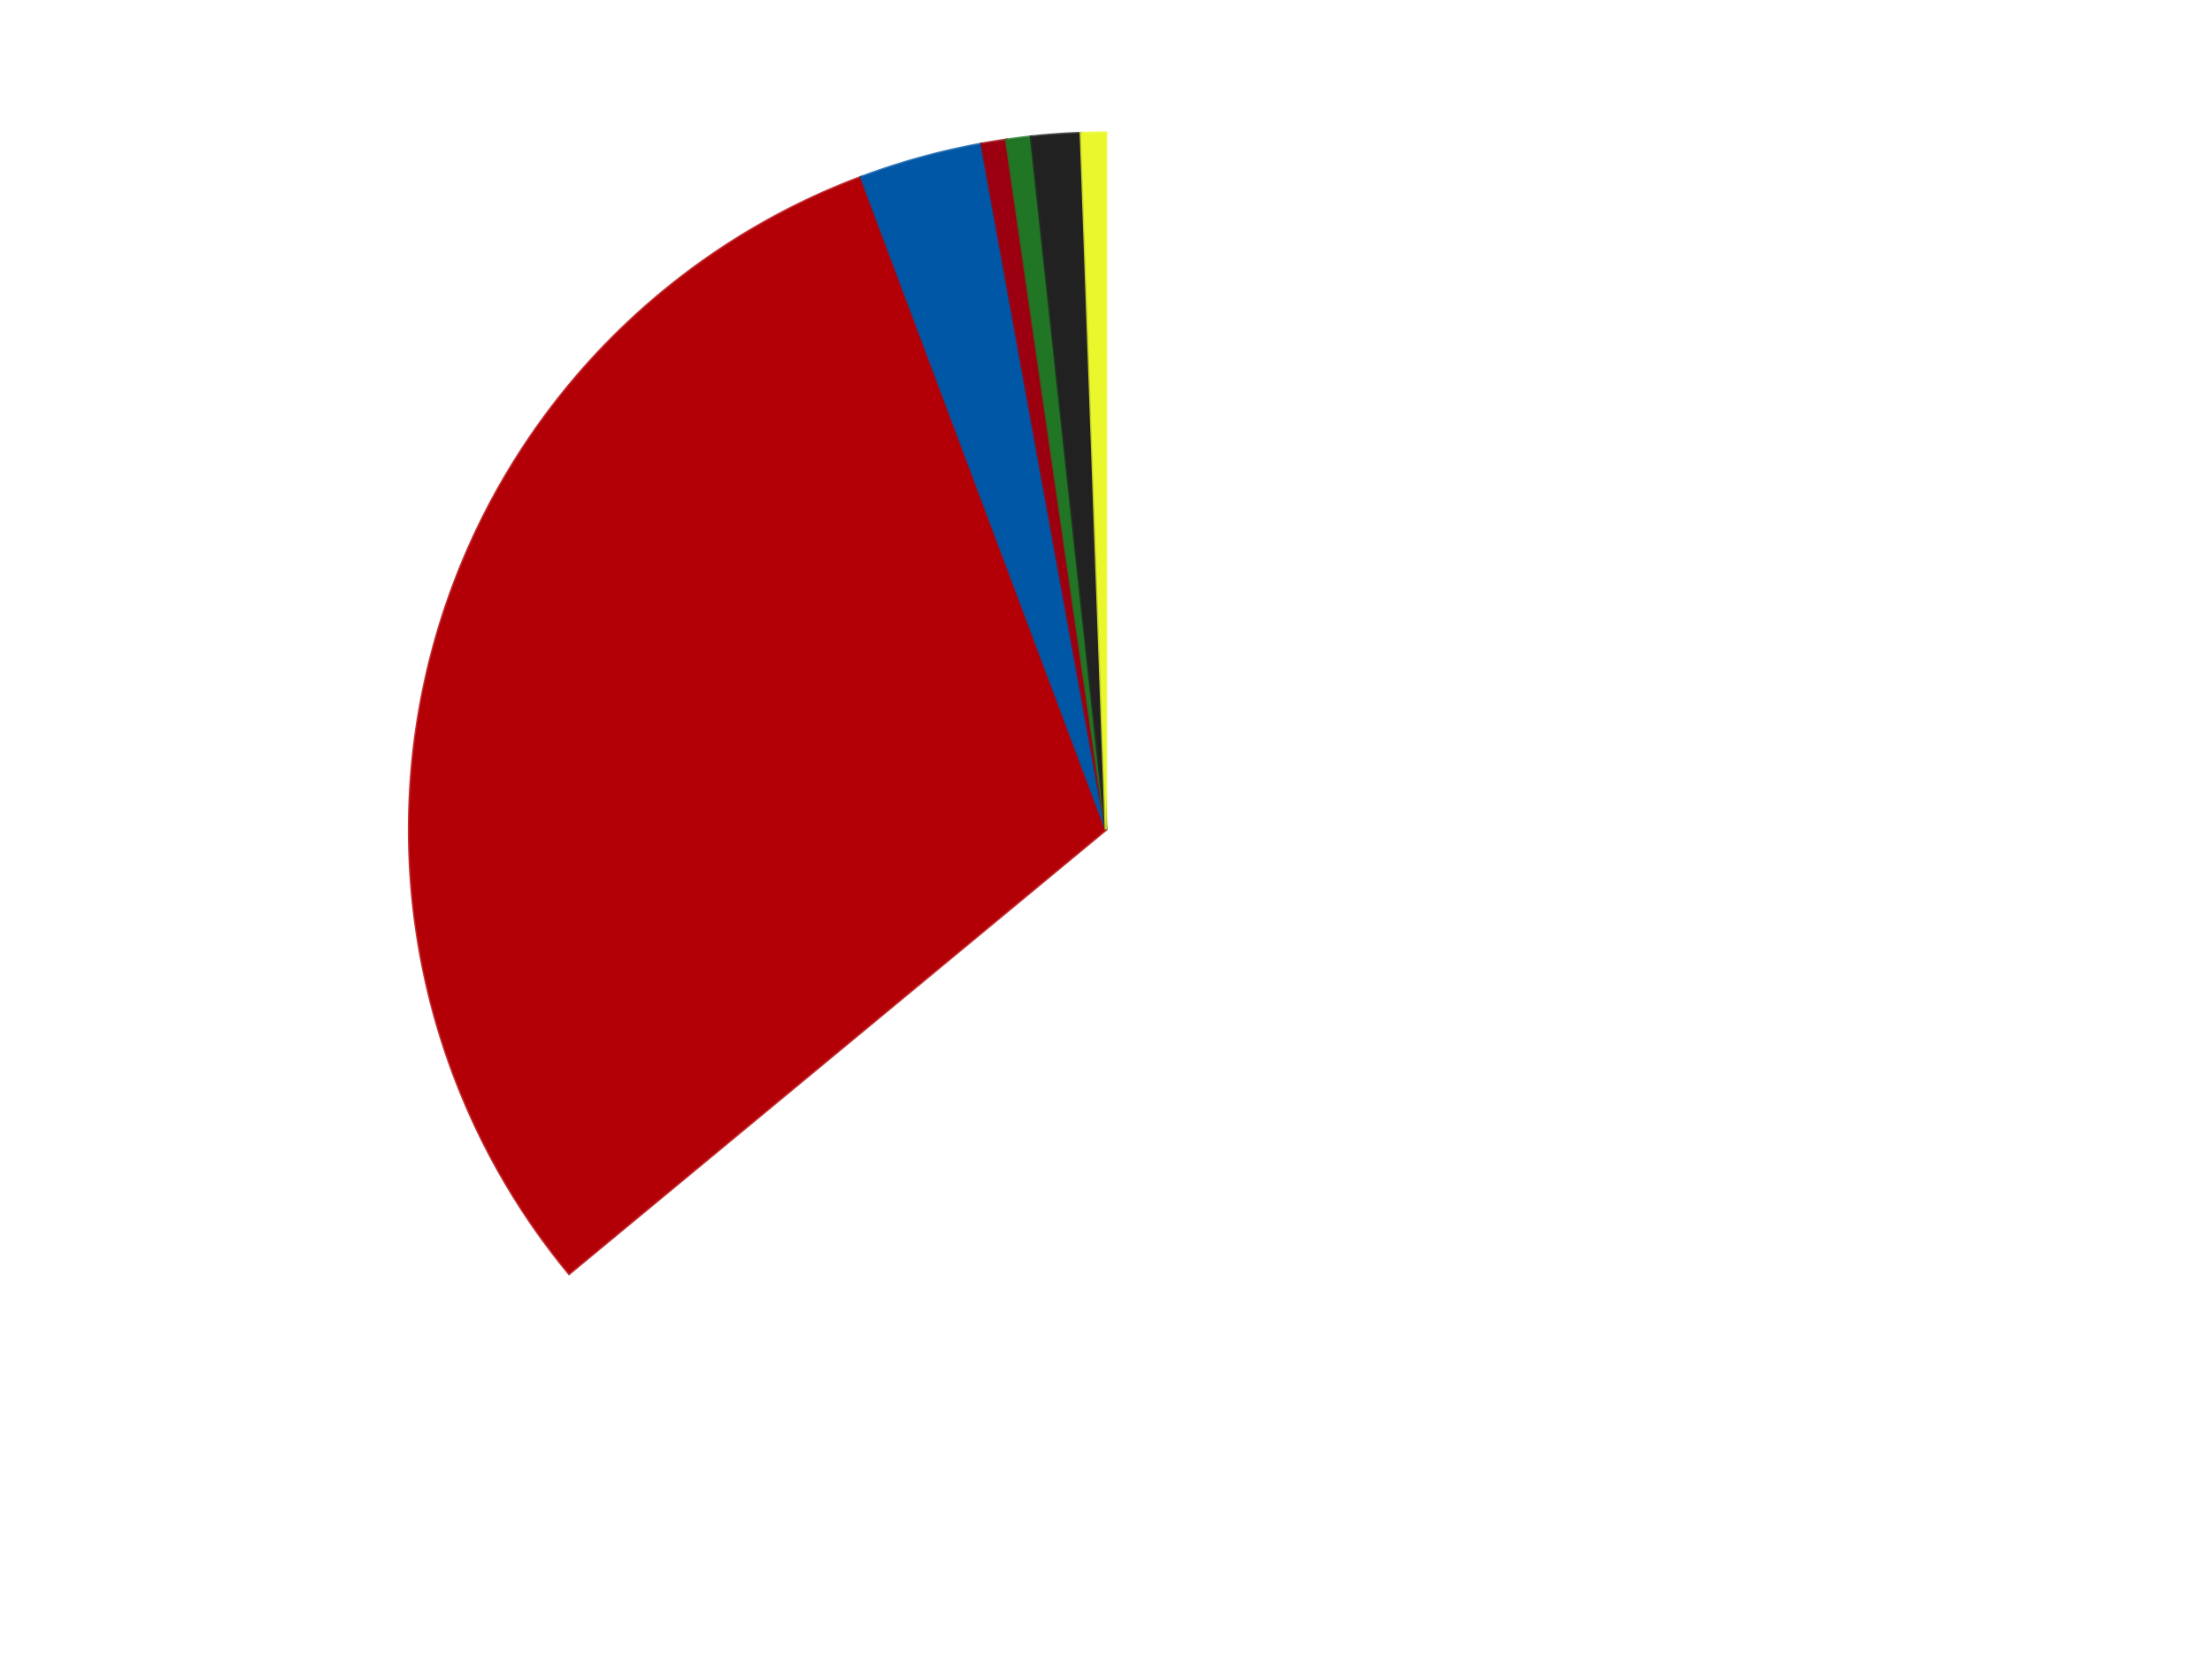 <?xml version='1.0' encoding='utf-8'?>
<svg xmlns="http://www.w3.org/2000/svg" xmlns:xlink="http://www.w3.org/1999/xlink" id="chart-c855cd3f-f609-4a44-b059-c0a5ce9ef586" class="pygal-chart" viewBox="0 0 800 600"><!--Generated with pygal 3.0.4 (lxml) ©Kozea 2012-2016 on 2024-07-06--><!--http://pygal.org--><!--http://github.com/Kozea/pygal--><defs><style type="text/css">#chart-c855cd3f-f609-4a44-b059-c0a5ce9ef586{-webkit-user-select:none;-webkit-font-smoothing:antialiased;font-family:Consolas,"Liberation Mono",Menlo,Courier,monospace}#chart-c855cd3f-f609-4a44-b059-c0a5ce9ef586 .title{font-family:Consolas,"Liberation Mono",Menlo,Courier,monospace;font-size:16px}#chart-c855cd3f-f609-4a44-b059-c0a5ce9ef586 .legends .legend text{font-family:Consolas,"Liberation Mono",Menlo,Courier,monospace;font-size:14px}#chart-c855cd3f-f609-4a44-b059-c0a5ce9ef586 .axis text{font-family:Consolas,"Liberation Mono",Menlo,Courier,monospace;font-size:10px}#chart-c855cd3f-f609-4a44-b059-c0a5ce9ef586 .axis text.major{font-family:Consolas,"Liberation Mono",Menlo,Courier,monospace;font-size:10px}#chart-c855cd3f-f609-4a44-b059-c0a5ce9ef586 .text-overlay text.value{font-family:Consolas,"Liberation Mono",Menlo,Courier,monospace;font-size:16px}#chart-c855cd3f-f609-4a44-b059-c0a5ce9ef586 .text-overlay text.label{font-family:Consolas,"Liberation Mono",Menlo,Courier,monospace;font-size:10px}#chart-c855cd3f-f609-4a44-b059-c0a5ce9ef586 .tooltip{font-family:Consolas,"Liberation Mono",Menlo,Courier,monospace;font-size:14px}#chart-c855cd3f-f609-4a44-b059-c0a5ce9ef586 text.no_data{font-family:Consolas,"Liberation Mono",Menlo,Courier,monospace;font-size:64px}
#chart-c855cd3f-f609-4a44-b059-c0a5ce9ef586{background-color:transparent}#chart-c855cd3f-f609-4a44-b059-c0a5ce9ef586 path,#chart-c855cd3f-f609-4a44-b059-c0a5ce9ef586 line,#chart-c855cd3f-f609-4a44-b059-c0a5ce9ef586 rect,#chart-c855cd3f-f609-4a44-b059-c0a5ce9ef586 circle{-webkit-transition:150ms;-moz-transition:150ms;transition:150ms}#chart-c855cd3f-f609-4a44-b059-c0a5ce9ef586 .graph &gt; .background{fill:transparent}#chart-c855cd3f-f609-4a44-b059-c0a5ce9ef586 .plot &gt; .background{fill:transparent}#chart-c855cd3f-f609-4a44-b059-c0a5ce9ef586 .graph{fill:rgba(0,0,0,.87)}#chart-c855cd3f-f609-4a44-b059-c0a5ce9ef586 text.no_data{fill:rgba(0,0,0,1)}#chart-c855cd3f-f609-4a44-b059-c0a5ce9ef586 .title{fill:rgba(0,0,0,1)}#chart-c855cd3f-f609-4a44-b059-c0a5ce9ef586 .legends .legend text{fill:rgba(0,0,0,.87)}#chart-c855cd3f-f609-4a44-b059-c0a5ce9ef586 .legends .legend:hover text{fill:rgba(0,0,0,1)}#chart-c855cd3f-f609-4a44-b059-c0a5ce9ef586 .axis .line{stroke:rgba(0,0,0,1)}#chart-c855cd3f-f609-4a44-b059-c0a5ce9ef586 .axis .guide.line{stroke:rgba(0,0,0,.54)}#chart-c855cd3f-f609-4a44-b059-c0a5ce9ef586 .axis .major.line{stroke:rgba(0,0,0,.87)}#chart-c855cd3f-f609-4a44-b059-c0a5ce9ef586 .axis text.major{fill:rgba(0,0,0,1)}#chart-c855cd3f-f609-4a44-b059-c0a5ce9ef586 .axis.y .guides:hover .guide.line,#chart-c855cd3f-f609-4a44-b059-c0a5ce9ef586 .line-graph .axis.x .guides:hover .guide.line,#chart-c855cd3f-f609-4a44-b059-c0a5ce9ef586 .stackedline-graph .axis.x .guides:hover .guide.line,#chart-c855cd3f-f609-4a44-b059-c0a5ce9ef586 .xy-graph .axis.x .guides:hover .guide.line{stroke:rgba(0,0,0,1)}#chart-c855cd3f-f609-4a44-b059-c0a5ce9ef586 .axis .guides:hover text{fill:rgba(0,0,0,1)}#chart-c855cd3f-f609-4a44-b059-c0a5ce9ef586 .reactive{fill-opacity:1.0;stroke-opacity:.8;stroke-width:1}#chart-c855cd3f-f609-4a44-b059-c0a5ce9ef586 .ci{stroke:rgba(0,0,0,.87)}#chart-c855cd3f-f609-4a44-b059-c0a5ce9ef586 .reactive.active,#chart-c855cd3f-f609-4a44-b059-c0a5ce9ef586 .active .reactive{fill-opacity:0.6;stroke-opacity:.9;stroke-width:4}#chart-c855cd3f-f609-4a44-b059-c0a5ce9ef586 .ci .reactive.active{stroke-width:1.5}#chart-c855cd3f-f609-4a44-b059-c0a5ce9ef586 .series text{fill:rgba(0,0,0,1)}#chart-c855cd3f-f609-4a44-b059-c0a5ce9ef586 .tooltip rect{fill:transparent;stroke:rgba(0,0,0,1);-webkit-transition:opacity 150ms;-moz-transition:opacity 150ms;transition:opacity 150ms}#chart-c855cd3f-f609-4a44-b059-c0a5ce9ef586 .tooltip .label{fill:rgba(0,0,0,.87)}#chart-c855cd3f-f609-4a44-b059-c0a5ce9ef586 .tooltip .label{fill:rgba(0,0,0,.87)}#chart-c855cd3f-f609-4a44-b059-c0a5ce9ef586 .tooltip .legend{font-size:.8em;fill:rgba(0,0,0,.54)}#chart-c855cd3f-f609-4a44-b059-c0a5ce9ef586 .tooltip .x_label{font-size:.6em;fill:rgba(0,0,0,1)}#chart-c855cd3f-f609-4a44-b059-c0a5ce9ef586 .tooltip .xlink{font-size:.5em;text-decoration:underline}#chart-c855cd3f-f609-4a44-b059-c0a5ce9ef586 .tooltip .value{font-size:1.5em}#chart-c855cd3f-f609-4a44-b059-c0a5ce9ef586 .bound{font-size:.5em}#chart-c855cd3f-f609-4a44-b059-c0a5ce9ef586 .max-value{font-size:.75em;fill:rgba(0,0,0,.54)}#chart-c855cd3f-f609-4a44-b059-c0a5ce9ef586 .map-element{fill:transparent;stroke:rgba(0,0,0,.54) !important}#chart-c855cd3f-f609-4a44-b059-c0a5ce9ef586 .map-element .reactive{fill-opacity:inherit;stroke-opacity:inherit}#chart-c855cd3f-f609-4a44-b059-c0a5ce9ef586 .color-0,#chart-c855cd3f-f609-4a44-b059-c0a5ce9ef586 .color-0 a:visited{stroke:#F44336;fill:#F44336}#chart-c855cd3f-f609-4a44-b059-c0a5ce9ef586 .color-1,#chart-c855cd3f-f609-4a44-b059-c0a5ce9ef586 .color-1 a:visited{stroke:#3F51B5;fill:#3F51B5}#chart-c855cd3f-f609-4a44-b059-c0a5ce9ef586 .color-2,#chart-c855cd3f-f609-4a44-b059-c0a5ce9ef586 .color-2 a:visited{stroke:#009688;fill:#009688}#chart-c855cd3f-f609-4a44-b059-c0a5ce9ef586 .color-3,#chart-c855cd3f-f609-4a44-b059-c0a5ce9ef586 .color-3 a:visited{stroke:#FFC107;fill:#FFC107}#chart-c855cd3f-f609-4a44-b059-c0a5ce9ef586 .color-4,#chart-c855cd3f-f609-4a44-b059-c0a5ce9ef586 .color-4 a:visited{stroke:#FF5722;fill:#FF5722}#chart-c855cd3f-f609-4a44-b059-c0a5ce9ef586 .color-5,#chart-c855cd3f-f609-4a44-b059-c0a5ce9ef586 .color-5 a:visited{stroke:#9C27B0;fill:#9C27B0}#chart-c855cd3f-f609-4a44-b059-c0a5ce9ef586 .color-6,#chart-c855cd3f-f609-4a44-b059-c0a5ce9ef586 .color-6 a:visited{stroke:#03A9F4;fill:#03A9F4}#chart-c855cd3f-f609-4a44-b059-c0a5ce9ef586 .text-overlay .color-0 text{fill:black}#chart-c855cd3f-f609-4a44-b059-c0a5ce9ef586 .text-overlay .color-1 text{fill:black}#chart-c855cd3f-f609-4a44-b059-c0a5ce9ef586 .text-overlay .color-2 text{fill:black}#chart-c855cd3f-f609-4a44-b059-c0a5ce9ef586 .text-overlay .color-3 text{fill:black}#chart-c855cd3f-f609-4a44-b059-c0a5ce9ef586 .text-overlay .color-4 text{fill:black}#chart-c855cd3f-f609-4a44-b059-c0a5ce9ef586 .text-overlay .color-5 text{fill:black}#chart-c855cd3f-f609-4a44-b059-c0a5ce9ef586 .text-overlay .color-6 text{fill:black}
#chart-c855cd3f-f609-4a44-b059-c0a5ce9ef586 text.no_data{text-anchor:middle}#chart-c855cd3f-f609-4a44-b059-c0a5ce9ef586 .guide.line{fill:none}#chart-c855cd3f-f609-4a44-b059-c0a5ce9ef586 .centered{text-anchor:middle}#chart-c855cd3f-f609-4a44-b059-c0a5ce9ef586 .title{text-anchor:middle}#chart-c855cd3f-f609-4a44-b059-c0a5ce9ef586 .legends .legend text{fill-opacity:1}#chart-c855cd3f-f609-4a44-b059-c0a5ce9ef586 .axis.x text{text-anchor:middle}#chart-c855cd3f-f609-4a44-b059-c0a5ce9ef586 .axis.x:not(.web) text[transform]{text-anchor:start}#chart-c855cd3f-f609-4a44-b059-c0a5ce9ef586 .axis.x:not(.web) text[transform].backwards{text-anchor:end}#chart-c855cd3f-f609-4a44-b059-c0a5ce9ef586 .axis.y text{text-anchor:end}#chart-c855cd3f-f609-4a44-b059-c0a5ce9ef586 .axis.y text[transform].backwards{text-anchor:start}#chart-c855cd3f-f609-4a44-b059-c0a5ce9ef586 .axis.y2 text{text-anchor:start}#chart-c855cd3f-f609-4a44-b059-c0a5ce9ef586 .axis.y2 text[transform].backwards{text-anchor:end}#chart-c855cd3f-f609-4a44-b059-c0a5ce9ef586 .axis .guide.line{stroke-dasharray:4,4;stroke:black}#chart-c855cd3f-f609-4a44-b059-c0a5ce9ef586 .axis .major.guide.line{stroke-dasharray:6,6;stroke:black}#chart-c855cd3f-f609-4a44-b059-c0a5ce9ef586 .horizontal .axis.y .guide.line,#chart-c855cd3f-f609-4a44-b059-c0a5ce9ef586 .horizontal .axis.y2 .guide.line,#chart-c855cd3f-f609-4a44-b059-c0a5ce9ef586 .vertical .axis.x .guide.line{opacity:0}#chart-c855cd3f-f609-4a44-b059-c0a5ce9ef586 .horizontal .axis.always_show .guide.line,#chart-c855cd3f-f609-4a44-b059-c0a5ce9ef586 .vertical .axis.always_show .guide.line{opacity:1 !important}#chart-c855cd3f-f609-4a44-b059-c0a5ce9ef586 .axis.y .guides:hover .guide.line,#chart-c855cd3f-f609-4a44-b059-c0a5ce9ef586 .axis.y2 .guides:hover .guide.line,#chart-c855cd3f-f609-4a44-b059-c0a5ce9ef586 .axis.x .guides:hover .guide.line{opacity:1}#chart-c855cd3f-f609-4a44-b059-c0a5ce9ef586 .axis .guides:hover text{opacity:1}#chart-c855cd3f-f609-4a44-b059-c0a5ce9ef586 .nofill{fill:none}#chart-c855cd3f-f609-4a44-b059-c0a5ce9ef586 .subtle-fill{fill-opacity:.2}#chart-c855cd3f-f609-4a44-b059-c0a5ce9ef586 .dot{stroke-width:1px;fill-opacity:1;stroke-opacity:1}#chart-c855cd3f-f609-4a44-b059-c0a5ce9ef586 .dot.active{stroke-width:5px}#chart-c855cd3f-f609-4a44-b059-c0a5ce9ef586 .dot.negative{fill:transparent}#chart-c855cd3f-f609-4a44-b059-c0a5ce9ef586 text,#chart-c855cd3f-f609-4a44-b059-c0a5ce9ef586 tspan{stroke:none !important}#chart-c855cd3f-f609-4a44-b059-c0a5ce9ef586 .series text.active{opacity:1}#chart-c855cd3f-f609-4a44-b059-c0a5ce9ef586 .tooltip rect{fill-opacity:.95;stroke-width:.5}#chart-c855cd3f-f609-4a44-b059-c0a5ce9ef586 .tooltip text{fill-opacity:1}#chart-c855cd3f-f609-4a44-b059-c0a5ce9ef586 .showable{visibility:hidden}#chart-c855cd3f-f609-4a44-b059-c0a5ce9ef586 .showable.shown{visibility:visible}#chart-c855cd3f-f609-4a44-b059-c0a5ce9ef586 .gauge-background{fill:rgba(229,229,229,1);stroke:none}#chart-c855cd3f-f609-4a44-b059-c0a5ce9ef586 .bg-lines{stroke:transparent;stroke-width:2px}</style><script type="text/javascript">window.pygal = window.pygal || {};window.pygal.config = window.pygal.config || {};window.pygal.config['c855cd3f-f609-4a44-b059-c0a5ce9ef586'] = {"allow_interruptions": false, "box_mode": "extremes", "classes": ["pygal-chart"], "css": ["file://style.css", "file://graph.css"], "defs": [], "disable_xml_declaration": false, "dots_size": 2.5, "dynamic_print_values": false, "explicit_size": false, "fill": false, "force_uri_protocol": "https", "formatter": null, "half_pie": false, "height": 600, "include_x_axis": false, "inner_radius": 0, "interpolate": null, "interpolation_parameters": {}, "interpolation_precision": 250, "inverse_y_axis": false, "js": ["//kozea.github.io/pygal.js/2.0.x/pygal-tooltips.min.js"], "legend_at_bottom": false, "legend_at_bottom_columns": null, "legend_box_size": 12, "logarithmic": false, "margin": 20, "margin_bottom": null, "margin_left": null, "margin_right": null, "margin_top": null, "max_scale": 16, "min_scale": 4, "missing_value_fill_truncation": "x", "no_data_text": "No data", "no_prefix": false, "order_min": null, "pretty_print": false, "print_labels": false, "print_values": false, "print_values_position": "center", "print_zeroes": true, "range": null, "rounded_bars": null, "secondary_range": null, "show_dots": true, "show_legend": false, "show_minor_x_labels": true, "show_minor_y_labels": true, "show_only_major_dots": false, "show_x_guides": false, "show_x_labels": true, "show_y_guides": true, "show_y_labels": true, "spacing": 10, "stack_from_top": false, "strict": false, "stroke": true, "stroke_style": null, "style": {"background": "transparent", "ci_colors": [], "colors": ["#F44336", "#3F51B5", "#009688", "#FFC107", "#FF5722", "#9C27B0", "#03A9F4", "#8BC34A", "#FF9800", "#E91E63", "#2196F3", "#4CAF50", "#FFEB3B", "#673AB7", "#00BCD4", "#CDDC39", "#9E9E9E", "#607D8B"], "dot_opacity": "1", "font_family": "Consolas, \"Liberation Mono\", Menlo, Courier, monospace", "foreground": "rgba(0, 0, 0, .87)", "foreground_strong": "rgba(0, 0, 0, 1)", "foreground_subtle": "rgba(0, 0, 0, .54)", "guide_stroke_color": "black", "guide_stroke_dasharray": "4,4", "label_font_family": "Consolas, \"Liberation Mono\", Menlo, Courier, monospace", "label_font_size": 10, "legend_font_family": "Consolas, \"Liberation Mono\", Menlo, Courier, monospace", "legend_font_size": 14, "major_guide_stroke_color": "black", "major_guide_stroke_dasharray": "6,6", "major_label_font_family": "Consolas, \"Liberation Mono\", Menlo, Courier, monospace", "major_label_font_size": 10, "no_data_font_family": "Consolas, \"Liberation Mono\", Menlo, Courier, monospace", "no_data_font_size": 64, "opacity": "1.0", "opacity_hover": "0.6", "plot_background": "transparent", "stroke_opacity": ".8", "stroke_opacity_hover": ".9", "stroke_width": "1", "stroke_width_hover": "4", "title_font_family": "Consolas, \"Liberation Mono\", Menlo, Courier, monospace", "title_font_size": 16, "tooltip_font_family": "Consolas, \"Liberation Mono\", Menlo, Courier, monospace", "tooltip_font_size": 14, "transition": "150ms", "value_background": "rgba(229, 229, 229, 1)", "value_colors": [], "value_font_family": "Consolas, \"Liberation Mono\", Menlo, Courier, monospace", "value_font_size": 16, "value_label_font_family": "Consolas, \"Liberation Mono\", Menlo, Courier, monospace", "value_label_font_size": 10}, "title": null, "tooltip_border_radius": 0, "tooltip_fancy_mode": true, "truncate_label": null, "truncate_legend": null, "width": 800, "x_label_rotation": 0, "x_labels": null, "x_labels_major": null, "x_labels_major_count": null, "x_labels_major_every": null, "x_title": null, "xrange": null, "y_label_rotation": 0, "y_labels": null, "y_labels_major": null, "y_labels_major_count": null, "y_labels_major_every": null, "y_title": null, "zero": 0, "legends": ["White", "Red", "Blue", "Trans-Red", "Trans-Green", "Black", "Trans-Yellow"]}</script><script type="text/javascript" xlink:href="https://kozea.github.io/pygal.js/2.0.x/pygal-tooltips.min.js"/></defs><title>Pygal</title><g class="graph pie-graph vertical"><rect x="0" y="0" width="800" height="600" class="background"/><g transform="translate(20, 20)" class="plot"><rect x="0" y="0" width="760" height="560" class="background"/><g class="series serie-0 color-0"><g class="slices"><g class="slice" style="fill: #FFFFFF; stroke: #FFFFFF"><path d="M380 28 A252 252 0 1 1 185.831 440.631 L380 280 A0 0 0 1 0 380 280 z" class="slice reactive tooltip-trigger"/><desc class="value">112</desc><desc class="x centered">494.00820861071844</desc><desc class="y centered">333.6481907371992</desc></g></g></g><g class="series serie-1 color-1"><g class="slices"><g class="slice" style="fill: #B30006; stroke: #B30006"><path d="M185.831 440.631 A252 252 0 0 1 291.454 44.069 L380 280 A0 0 0 0 0 380 280 z" class="slice reactive tooltip-trigger"/><desc class="value">53</desc><desc class="x centered">258.2446958551898</desc><desc class="y centered">247.5709094699719</desc></g></g></g><g class="series serie-2 color-2"><g class="slices"><g class="slice" style="fill: #0057A6; stroke: #0057A6"><path d="M291.454 44.069 A252 252 0 0 1 335.004 32.05 L380 280 A0 0 0 0 0 380 280 z" class="slice reactive tooltip-trigger"/><desc class="value">5</desc><desc class="x centered">346.4793574585989</desc><desc class="y centered">158.5406795523225</desc></g></g></g><g class="series serie-3 color-3"><g class="slices"><g class="slice" style="fill: #9C0010; stroke: #9C0010"><path d="M335.004 32.05 A252 252 0 0 1 343.933 30.594 L380 280 A0 0 0 0 0 380 280 z" class="slice reactive tooltip-trigger"/><desc class="value">1</desc><desc class="x centered">359.73093318867393</desc><desc class="y centered">155.64098371811556</desc></g></g></g><g class="series serie-4 color-4"><g class="slices"><g class="slice" style="fill: #217625; stroke: #217625"><path d="M343.933 30.594 A252 252 0 0 1 352.909 29.46 L380 280 A0 0 0 0 0 380 280 z" class="slice reactive tooltip-trigger"/><desc class="value">1</desc><desc class="x centered">364.2080125708976</desc><desc class="y centered">154.9935476343758</desc></g></g></g><g class="series serie-5 color-5"><g class="slices"><g class="slice" style="fill: #212121; stroke: #212121"><path d="M352.909 29.46 A252 252 0 0 1 370.954 28.162 L380 280 A0 0 0 0 0 380 280 z" class="slice reactive tooltip-trigger"/><desc class="value">2</desc><desc class="x centered">370.95998676806624</desc><desc class="y centered">154.32471141562291</desc></g></g></g><g class="series serie-6 color-6"><g class="slices"><g class="slice" style="fill: #EBF72D; stroke: #EBF72D"><path d="M370.954 28.162 A252 252 0 0 1 380 28 L380 280 A0 0 0 0 0 380 280 z" class="slice reactive tooltip-trigger"/><desc class="value">1</desc><desc class="x centered">377.73817478143974</desc><desc class="y centered">154.02030264093867</desc></g></g></g></g><g class="titles"/><g transform="translate(20, 20)" class="plot overlay"><g class="series serie-0 color-0"/><g class="series serie-1 color-1"/><g class="series serie-2 color-2"/><g class="series serie-3 color-3"/><g class="series serie-4 color-4"/><g class="series serie-5 color-5"/><g class="series serie-6 color-6"/></g><g transform="translate(20, 20)" class="plot text-overlay"><g class="series serie-0 color-0"/><g class="series serie-1 color-1"/><g class="series serie-2 color-2"/><g class="series serie-3 color-3"/><g class="series serie-4 color-4"/><g class="series serie-5 color-5"/><g class="series serie-6 color-6"/></g><g transform="translate(20, 20)" class="plot tooltip-overlay"><g transform="translate(0 0)" style="opacity: 0" class="tooltip"><rect rx="0" ry="0" width="0" height="0" class="tooltip-box"/><g class="text"/></g></g></g></svg>
